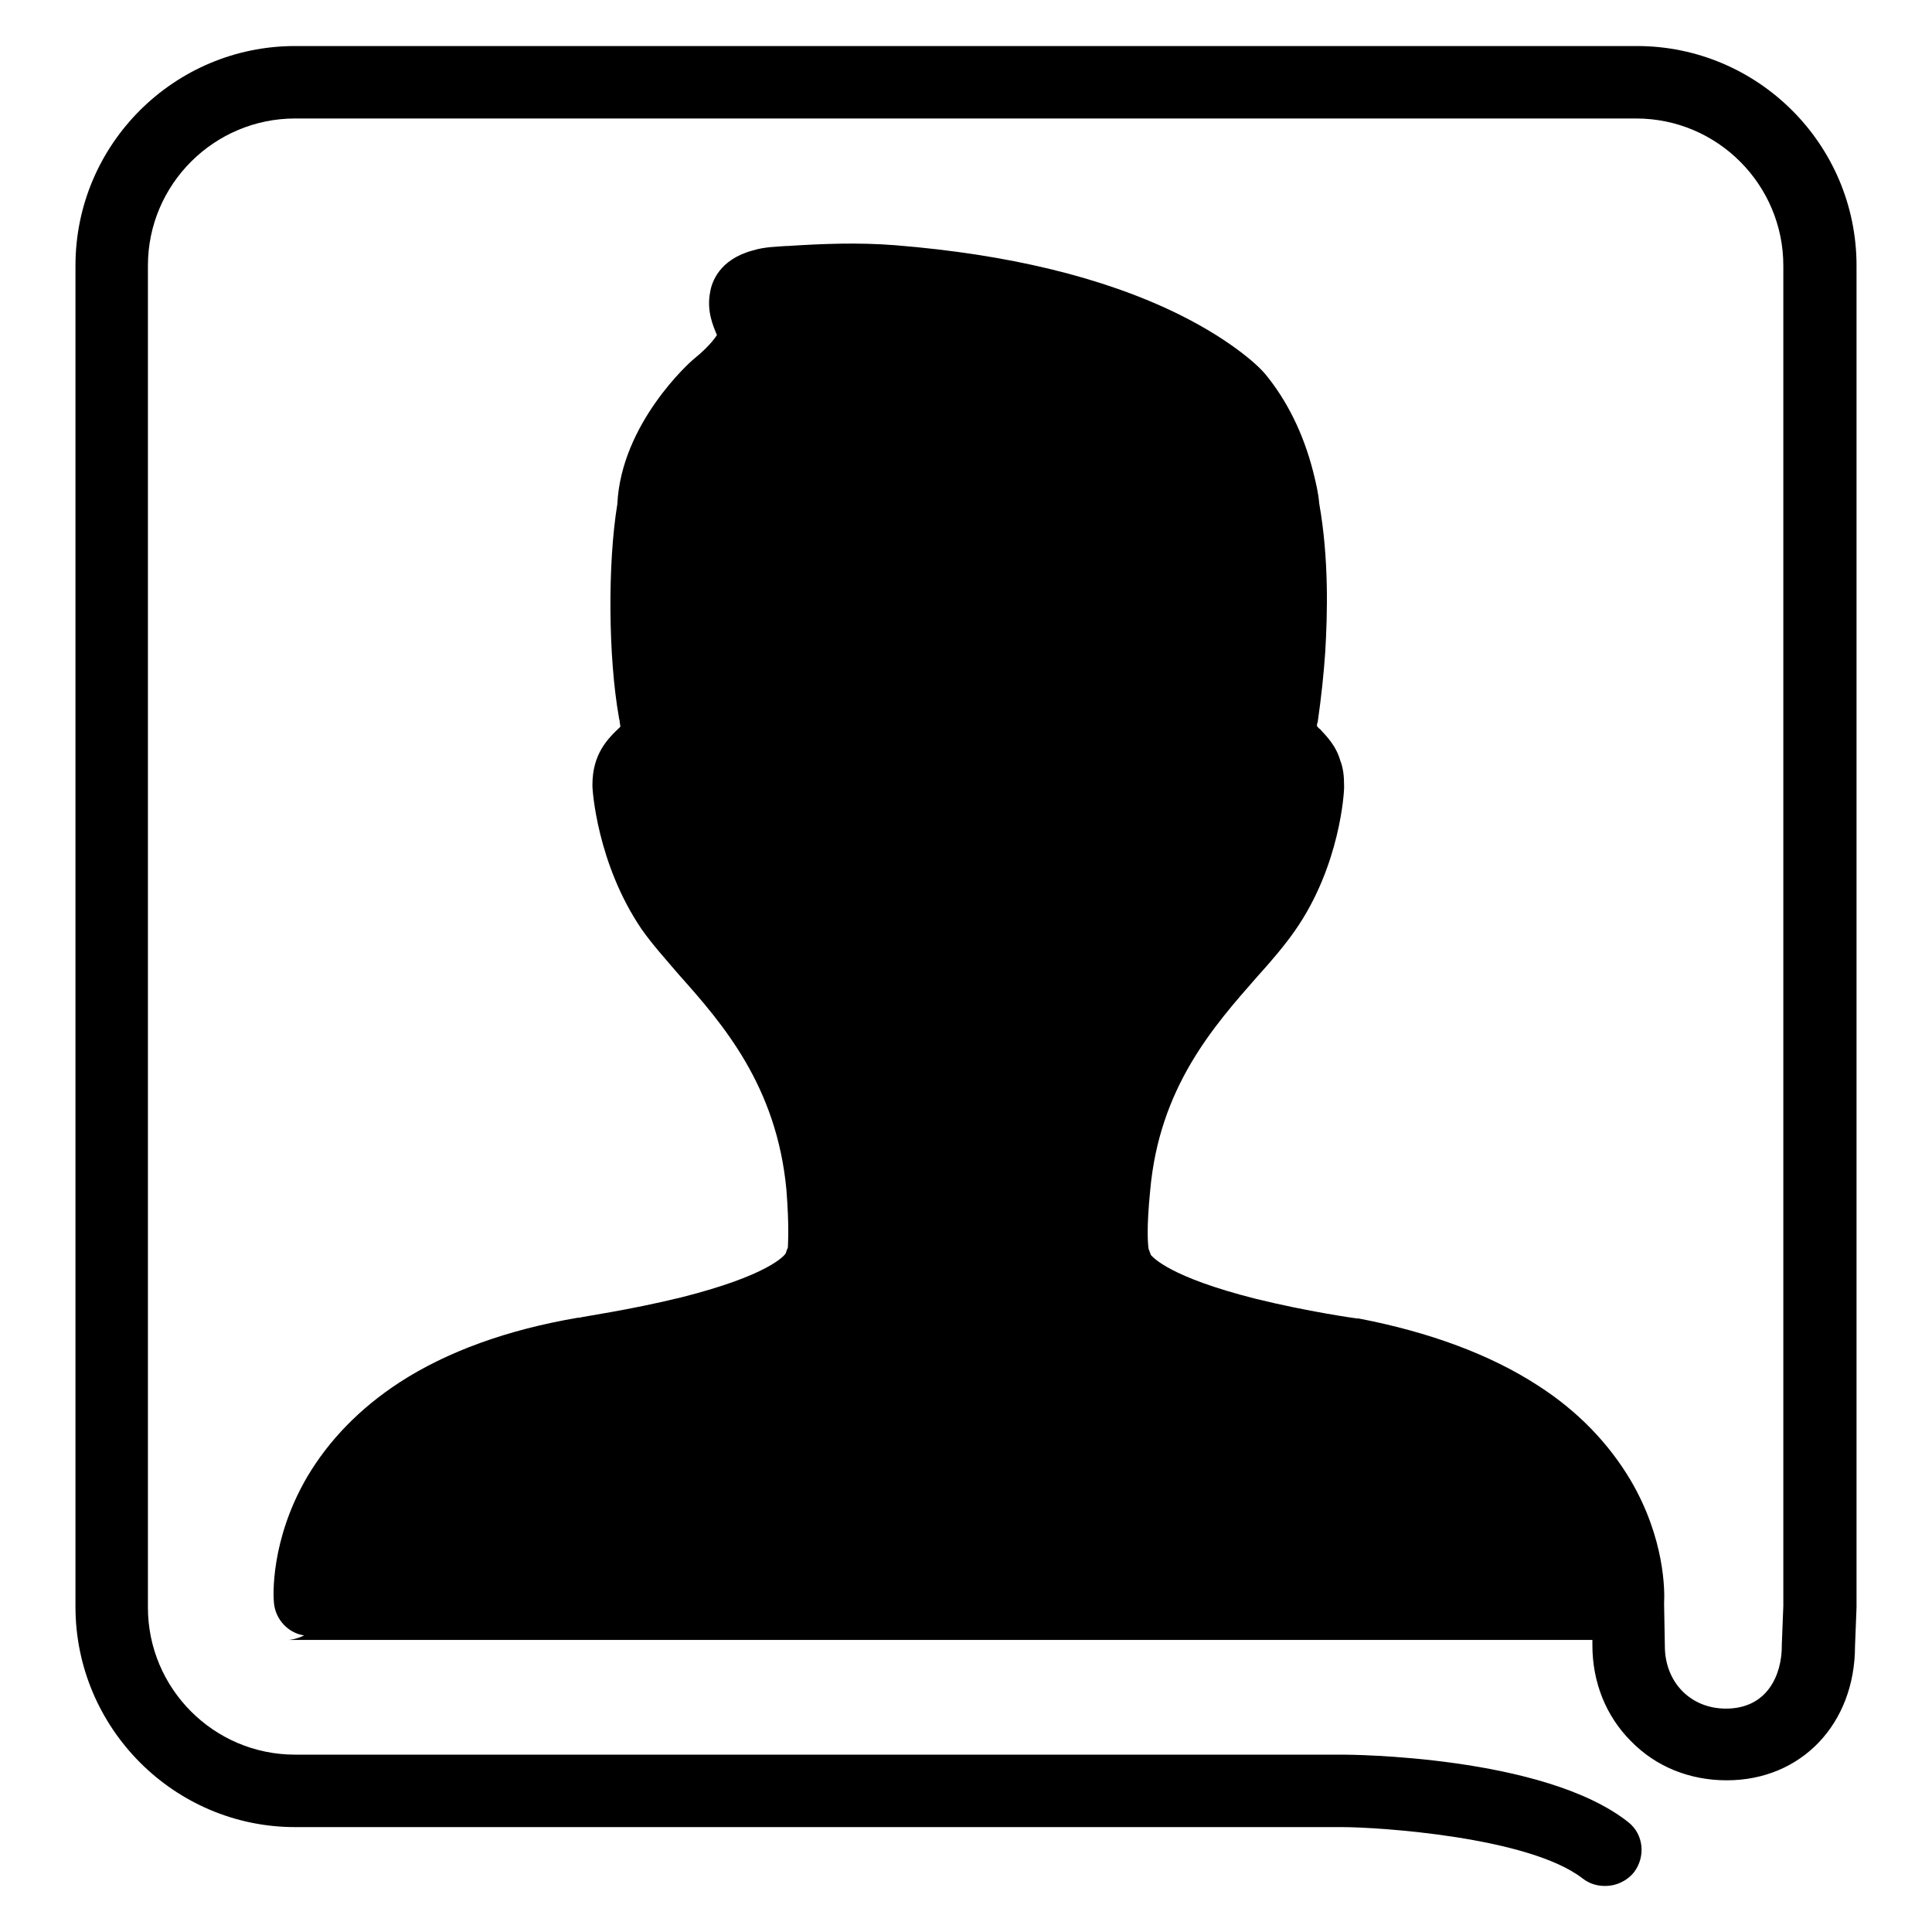 <?xml version="1.0" encoding="utf-8"?>
<!-- Svg Vector Icons : http://www.onlinewebfonts.com/icon -->
<!DOCTYPE svg PUBLIC "-//W3C//DTD SVG 1.1//EN" "http://www.w3.org/Graphics/SVG/1.1/DTD/svg11.dtd">
<svg version="1.1" xmlns="http://www.w3.org/2000/svg" xmlns:xlink="http://www.w3.org/1999/xlink" x="0px" y="0px" viewBox="0 0 256 256" enable-background="new 0 0 256 256" xml:space="preserve">
<g><g><path fill="#000000" d="M216.9,6.1H39.1C23.1,6.1,10,19.1,10,35.2v177.7c0,16.1,13.1,29.2,29.1,29.2h138.7c4.9,0,24.8,1.3,31.9,6.8c0.9,0.7,1.9,1,3,1c1.4,0,2.8-0.6,3.8-1.8c1.6-2.1,1.3-5.1-0.8-6.7c-11.2-8.8-37-8.9-37.8-8.9H39.1c-10.8,0-19.5-8.8-19.5-19.5V35.2c0-10.8,8.8-19.5,19.5-19.5h177.7c10.8,0,19.5,8.8,19.5,19.5v177.6l-0.2,5.1c0,0,0,0.1,0,0.2c0,3.8-1.9,8.3-7.4,8.3c-4.7,0-8.1-3.5-8.1-8.3c0,0,0-0.1,0-0.1l-0.1-5.5c0.1-1.7,0.1-8.6-4.4-16.3c-2.9-4.9-7-9.2-12.3-12.6c-6.3-4.1-14.4-7.1-23.8-8.9c-0.1,0-0.1,0-0.2,0c-0.1,0-6.5-0.9-13.4-2.6c-11.5-2.9-13.6-5.5-13.9-5.8c-0.1-0.3-0.2-0.5-0.3-0.8c-0.1-0.6-0.3-2.7,0.2-7.7c1.2-13.7,8.4-21.8,14.2-28.4c1.9-2.1,3.6-4.1,5-6.1c6-8.6,6.5-18.4,6.5-18.9c0-0.1,0-0.1,0-0.2c0-1.3-0.1-2.4-0.5-3.4c-0.6-2.1-1.9-3.3-2.7-4.2c-0.2-0.1-0.3-0.3-0.4-0.4c0-0.1,0-0.3,0.1-0.5c0.5-3.5,0.8-6.4,1-9.3c0.3-5,0.5-12.4-0.8-19.7c-0.1-1.3-0.4-2.6-0.8-4.2c-1.3-5.1-3.5-9.5-6.4-13c0,0-0.1-0.1-0.1-0.1c-0.3-0.4-3.7-4-11.4-7.8c-10-4.9-22.6-7.9-37.4-9.1c-5-0.4-9.8-0.2-14.4,0.1h-0.2c-1.2,0.1-2.8,0.1-4.4,0.6c-4.4,1.2-5.4,4.2-5.6,5.5c-0.5,2.5,0.4,4.5,0.9,5.7c0,0,0,0,0,0c-0.8,1.2-2,2.3-3.1,3.2c0,0,0,0,0,0c-0.4,0.3-9.6,8.5-10.1,19.2c-1.3,7.9-1.2,20.3,0.2,28.2c0,0.2,0.1,0.4,0.1,0.5c0,0.2,0.1,0.6,0.1,0.8c-1.7,1.6-3.7,3.6-3.7,7.7c0,0.1,0,0.1,0,0.2c0,0.4,0.6,10.2,6.5,18.9c1.4,2,3.2,4,5,6.1c5.8,6.5,12.9,14.7,14.2,28.4c0.4,5.1,0.2,7.1,0.2,7.7c-0.1,0.2-0.2,0.5-0.3,0.8c-0.2,0.3-2.3,2.9-13.8,5.8c-6.9,1.7-13.4,2.6-13.5,2.7c0,0-0.1,0-0.2,0c-9.4,1.6-17.4,4.5-23.7,8.6c-5.2,3.4-9.3,7.6-12.2,12.5c-4.9,8.4-4.5,15.9-4.4,16.7c0.2,2.2,1.9,4,4,4.3c-0.6,0.3-1.2,0.5-2,0.6H211v0.7c0,4.9,1.8,9.4,5.1,12.7c3.3,3.4,7.8,5.2,12.7,5.2c9.9,0,17-7.5,17-17.8l0.2-5.1c0-0.1,0-0.1,0-0.2V35.2C246,19.1,232.9,6.1,216.9,6.1z"/></g></g>
</svg>